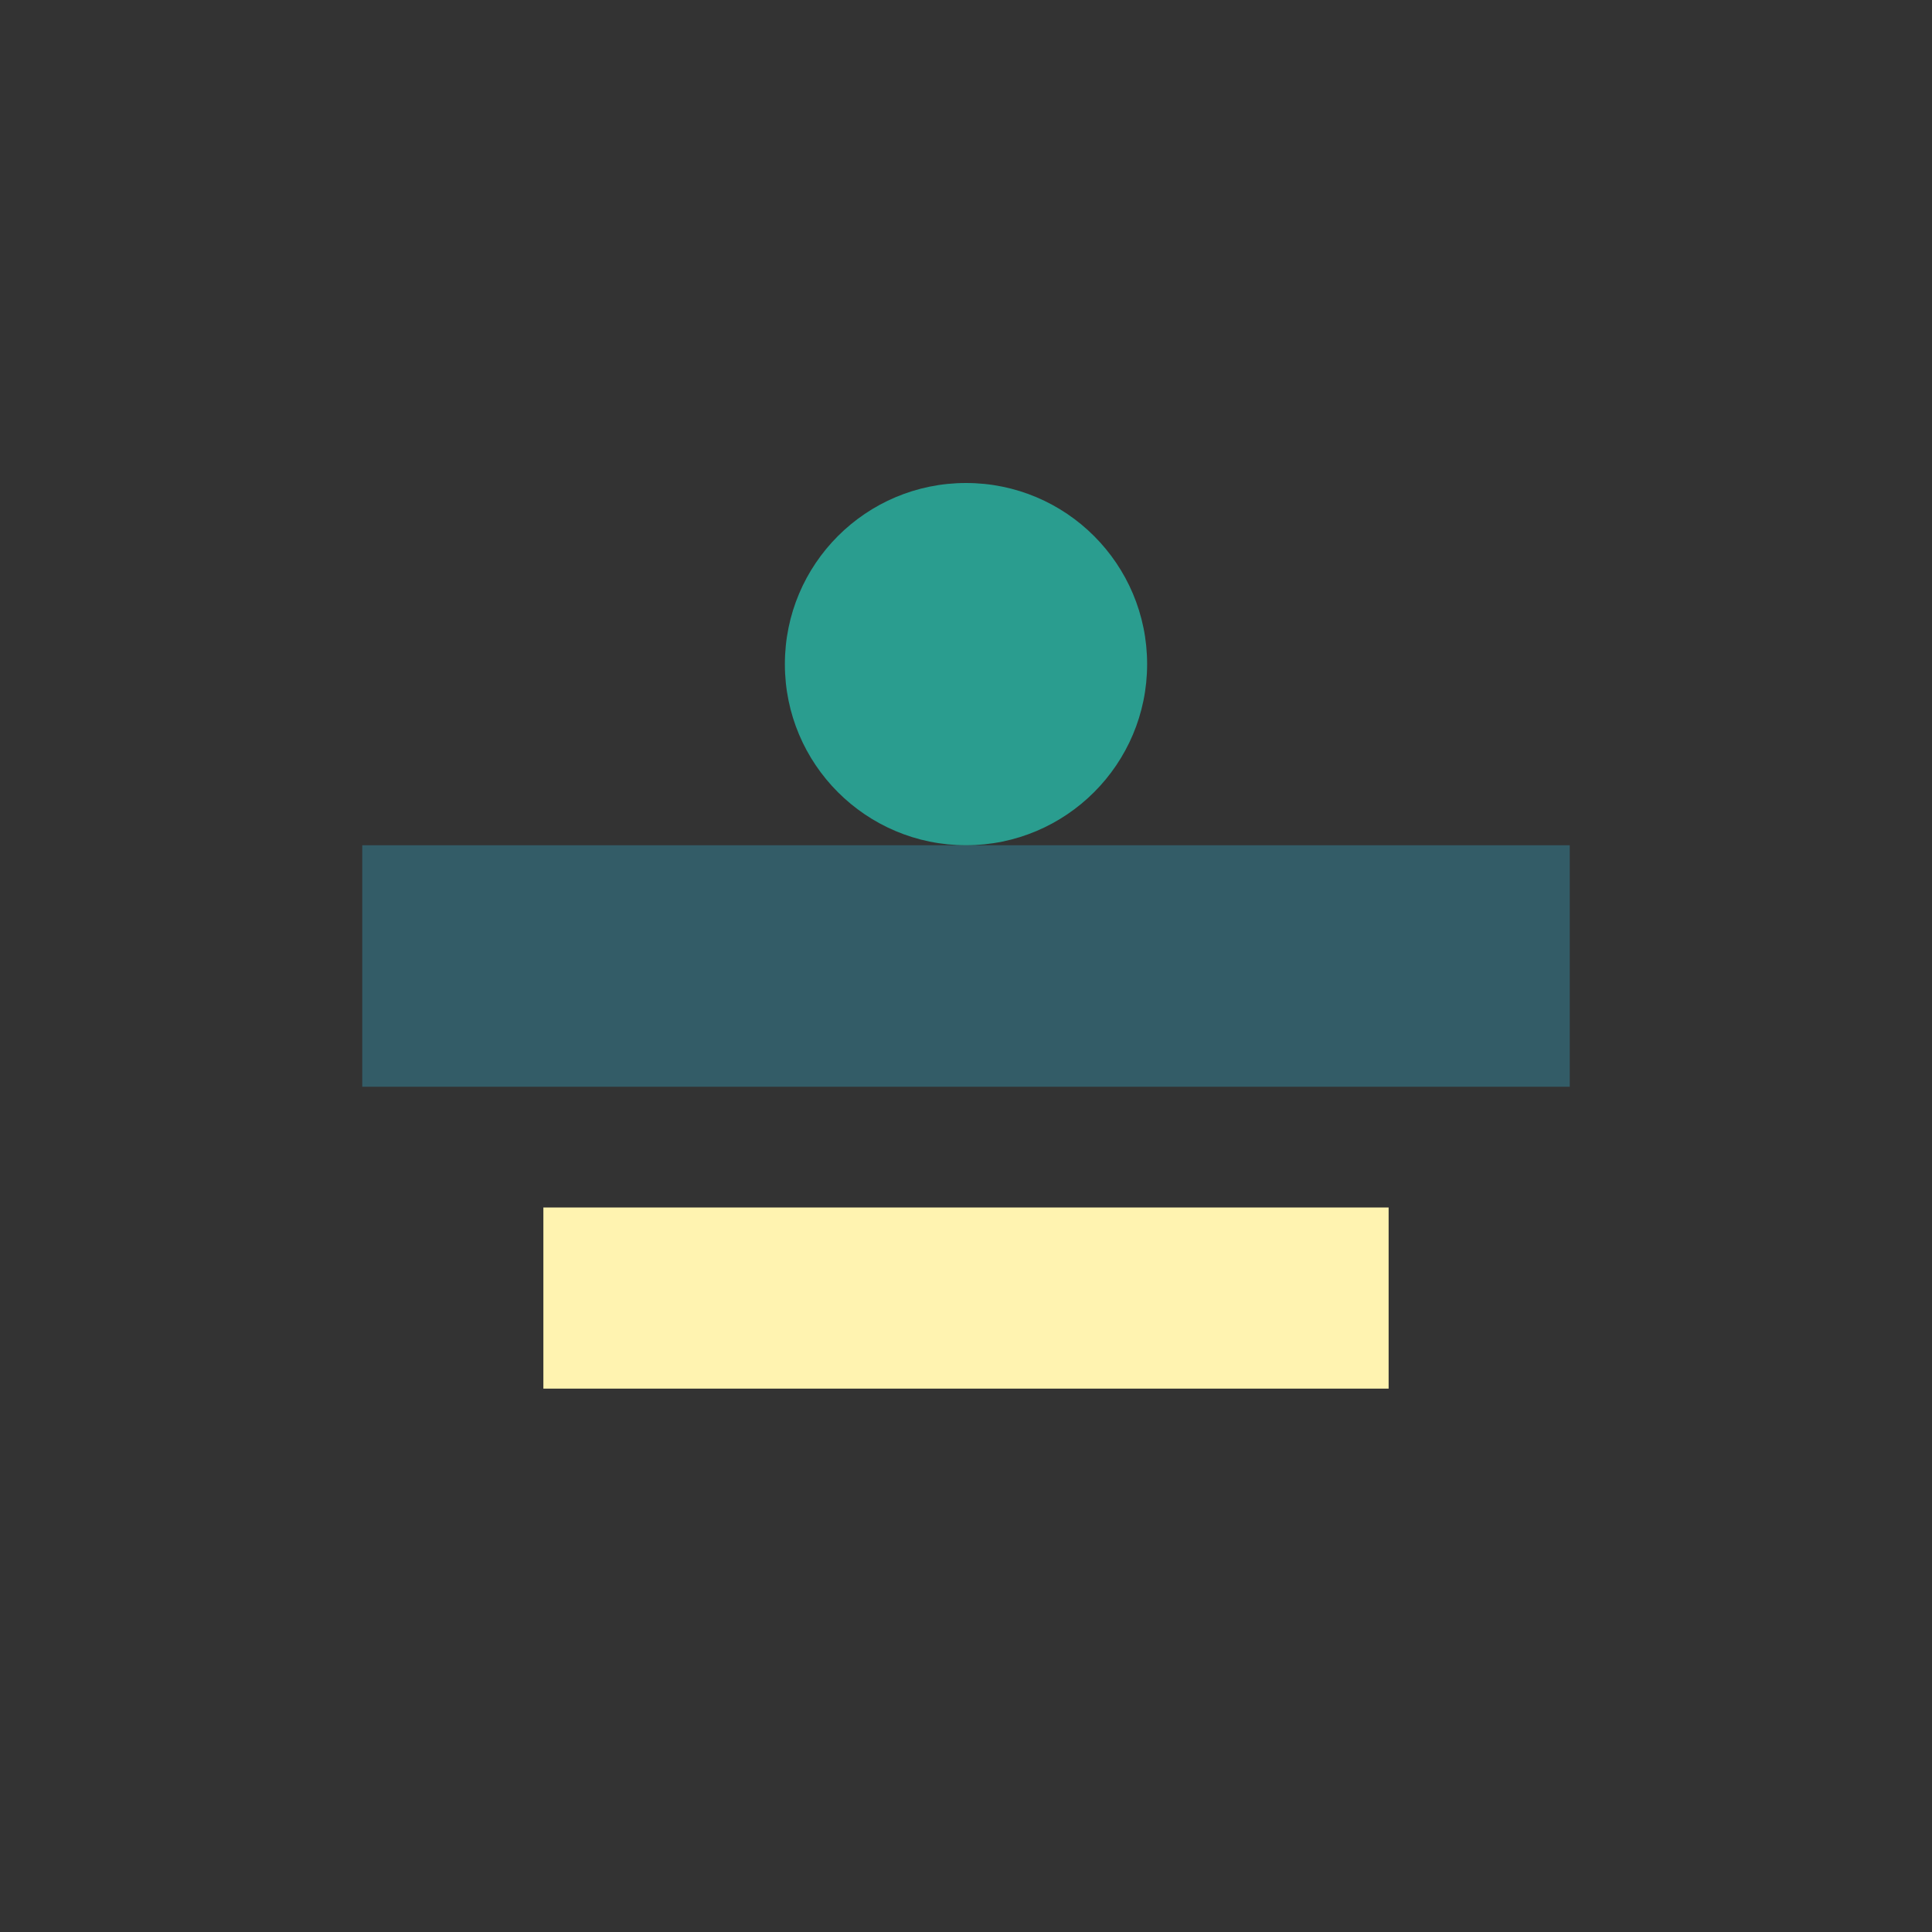 <?xml version="1.0" encoding="UTF-8"?>
<svg xmlns="http://www.w3.org/2000/svg" width="32" height="32" viewBox="0 0 32 32"><rect x="0" y="0" width="32" height="32" fill="#333333" stroke="none"/><rect x="6" y="14" width="20" height="4" fill="#335C67"/><rect x="9" y="20" width="14" height="3" fill="#FFF3B0"/><circle cx="16" cy="11" r="3" fill="#2A9D8F"/></svg>